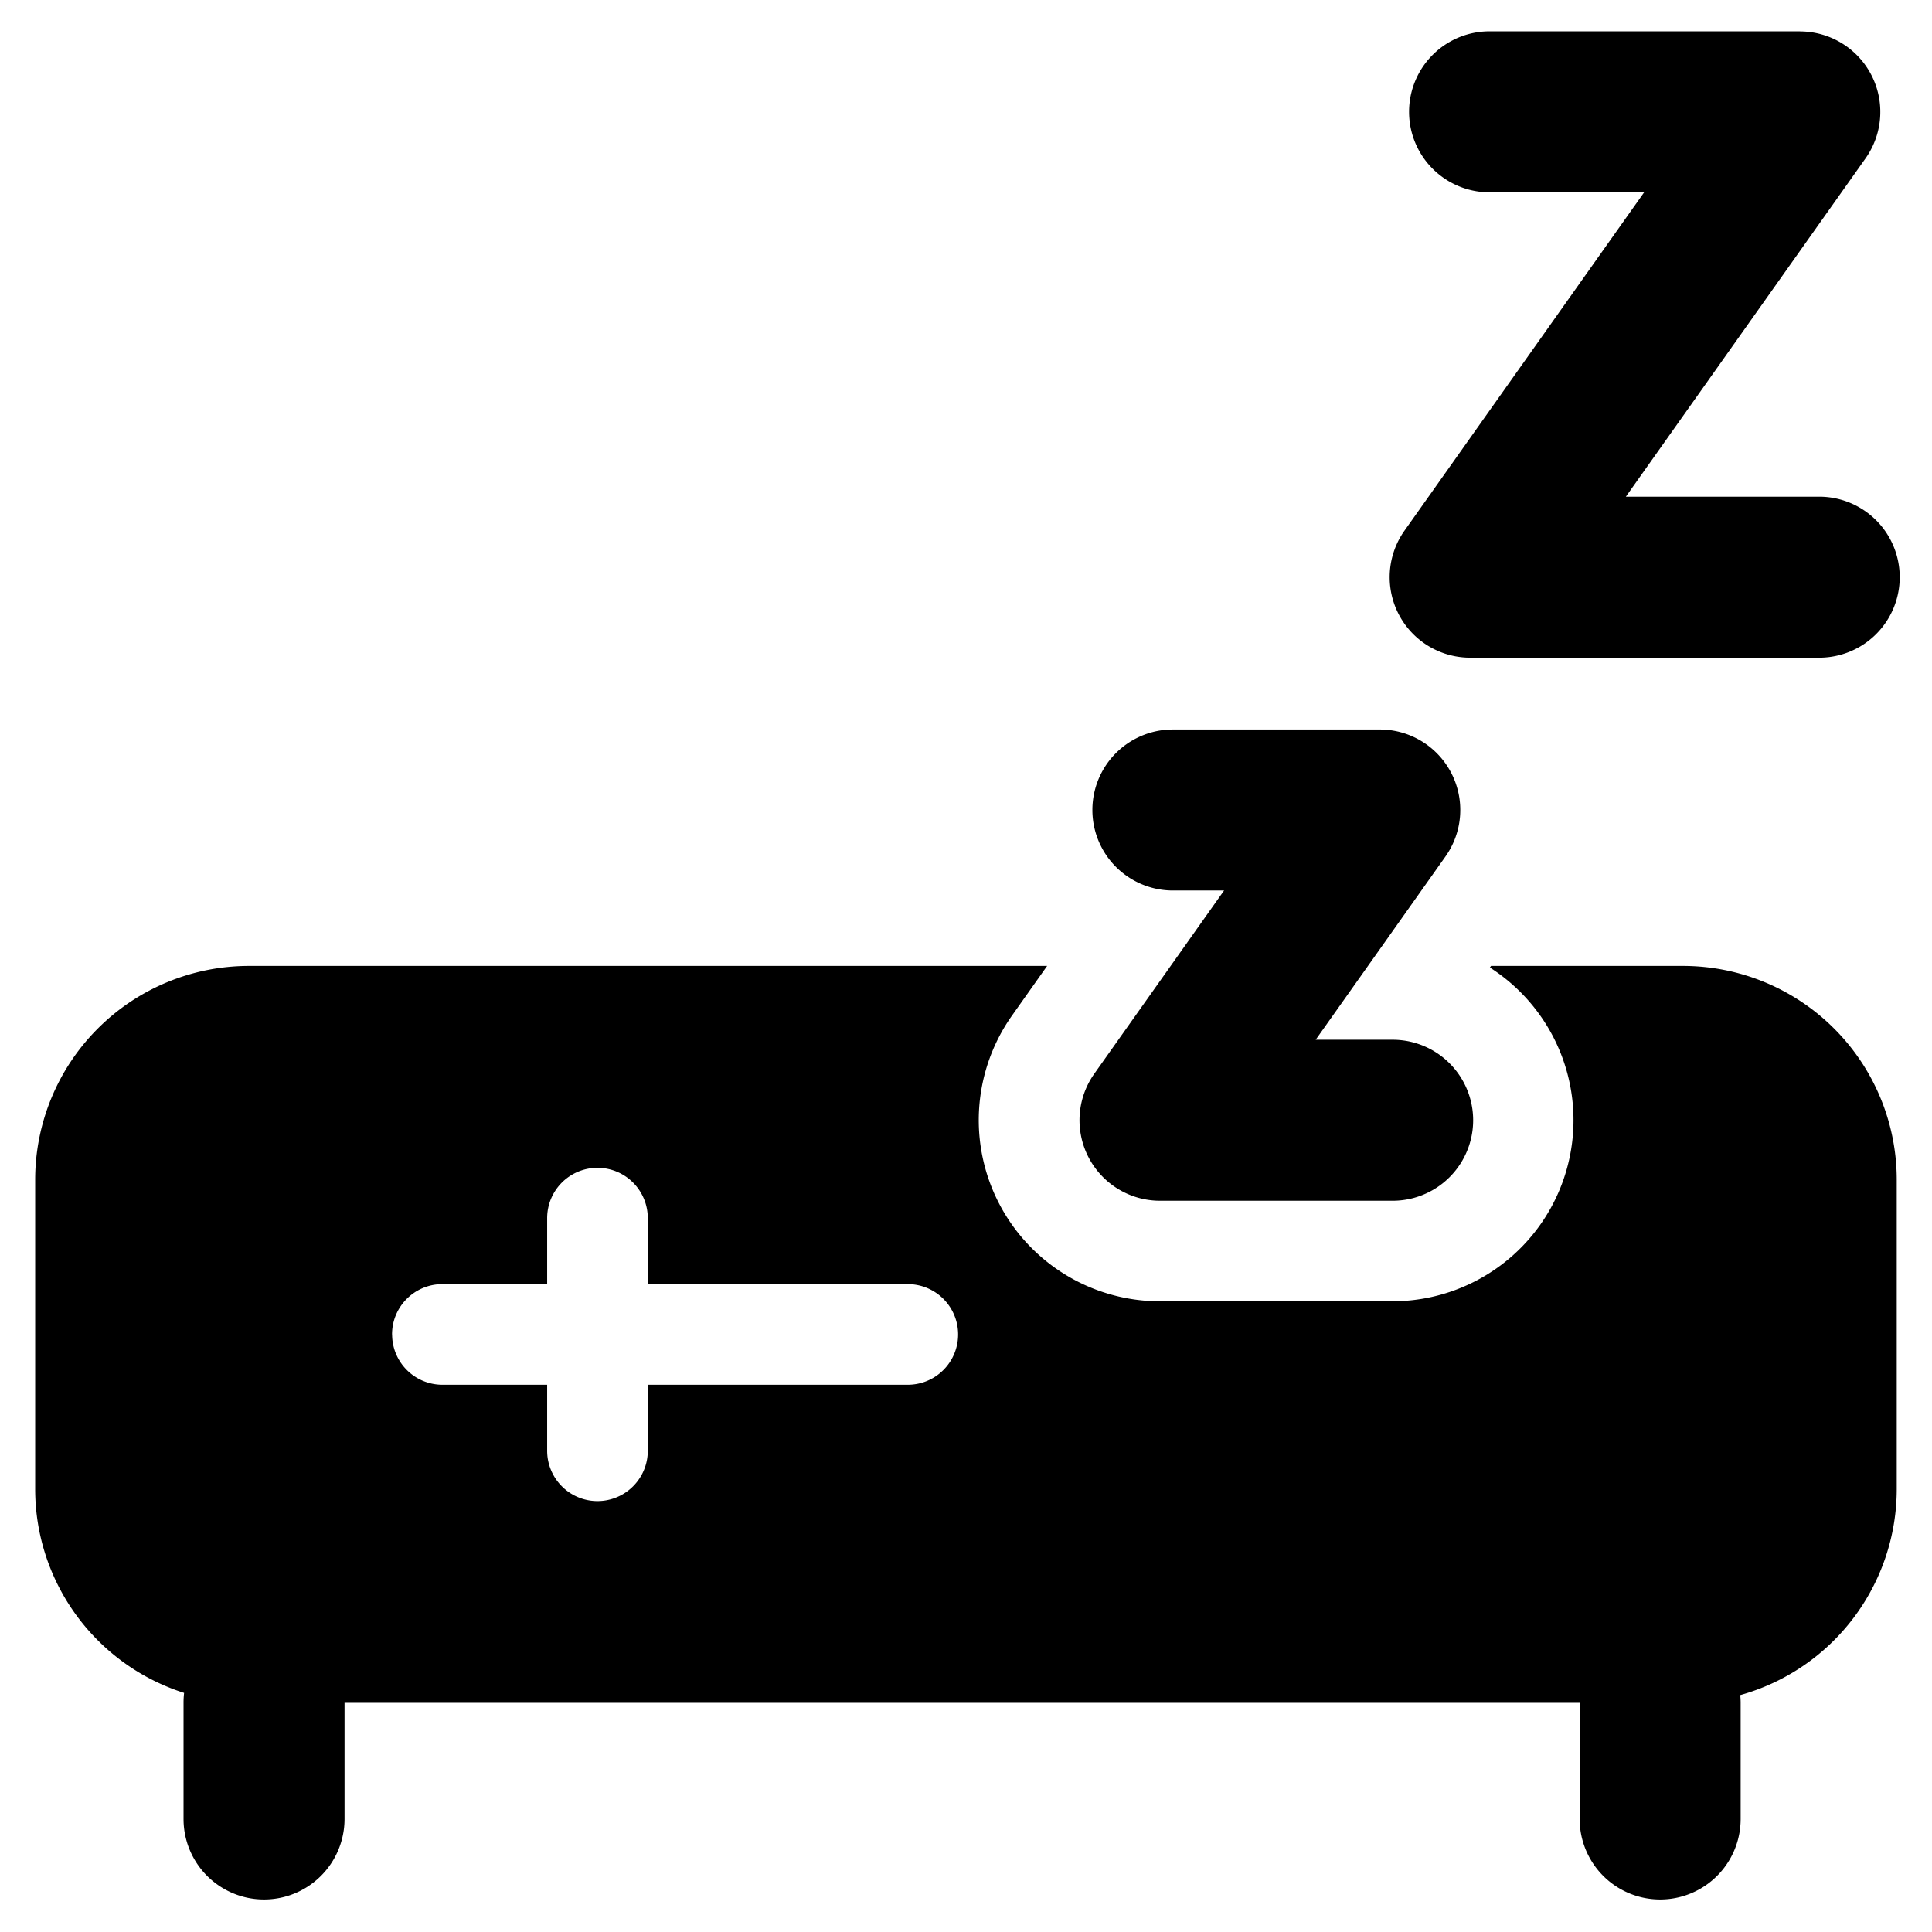 <svg xmlns="http://www.w3.org/2000/svg" fill="none" viewBox="0 0 24 24"><path fill="#000000" fill-rule="evenodd" d="M22.358 0.39a1 1 0 0 1 0.816 1.578L20.197 6.17h2.402a1 1 0 0 1 0 2h-4.336a1 1 0 0 1 -0.816 -1.578l2.977 -4.203h-1.92a1 1 0 1 1 0 -2h3.854Zm-4.33 9.212a1 1 0 0 0 -0.89 -0.54H14.57a1 1 0 0 0 0 2h0.636l-1.612 2.276a1 1 0 0 0 0.816 1.578h2.89a1 1 0 1 0 0 -2h-0.956l1.612 -2.276a1 1 0 0 0 0.072 -1.038ZM13.007 12l-0.435 0.615a2.25 2.25 0 0 0 1.836 3.55h2.89a2.25 2.25 0 0 0 1.21 -4.146l0.014 -0.02h2.39a2.656 2.656 0 0 1 2.65 2.65v3.855a2.658 2.658 0 0 1 -1.944 2.553 0.966 0.966 0 0 1 0.005 0.093v1.446a1 1 0 0 1 -2 0v-1.443H4.28v1.443a1 1 0 1 1 -2 0V21.15c0 -0.04 0.002 -0.08 0.007 -0.12a2.658 2.658 0 0 1 -1.85 -2.526v-3.855a2.656 2.656 0 0 1 2.65 -2.65h9.922ZM4.87 16.577c0 -0.346 0.28 -0.625 0.625 -0.625h1.302v-0.82a0.625 0.625 0 0 1 1.25 0v0.82h3.23a0.625 0.625 0 1 1 0 1.25h-3.23v0.82a0.625 0.625 0 0 1 -1.25 0v-0.82H5.496a0.625 0.625 0 0 1 -0.625 -0.625Z" clip-rule="evenodd" stroke-width="1"></path></svg>